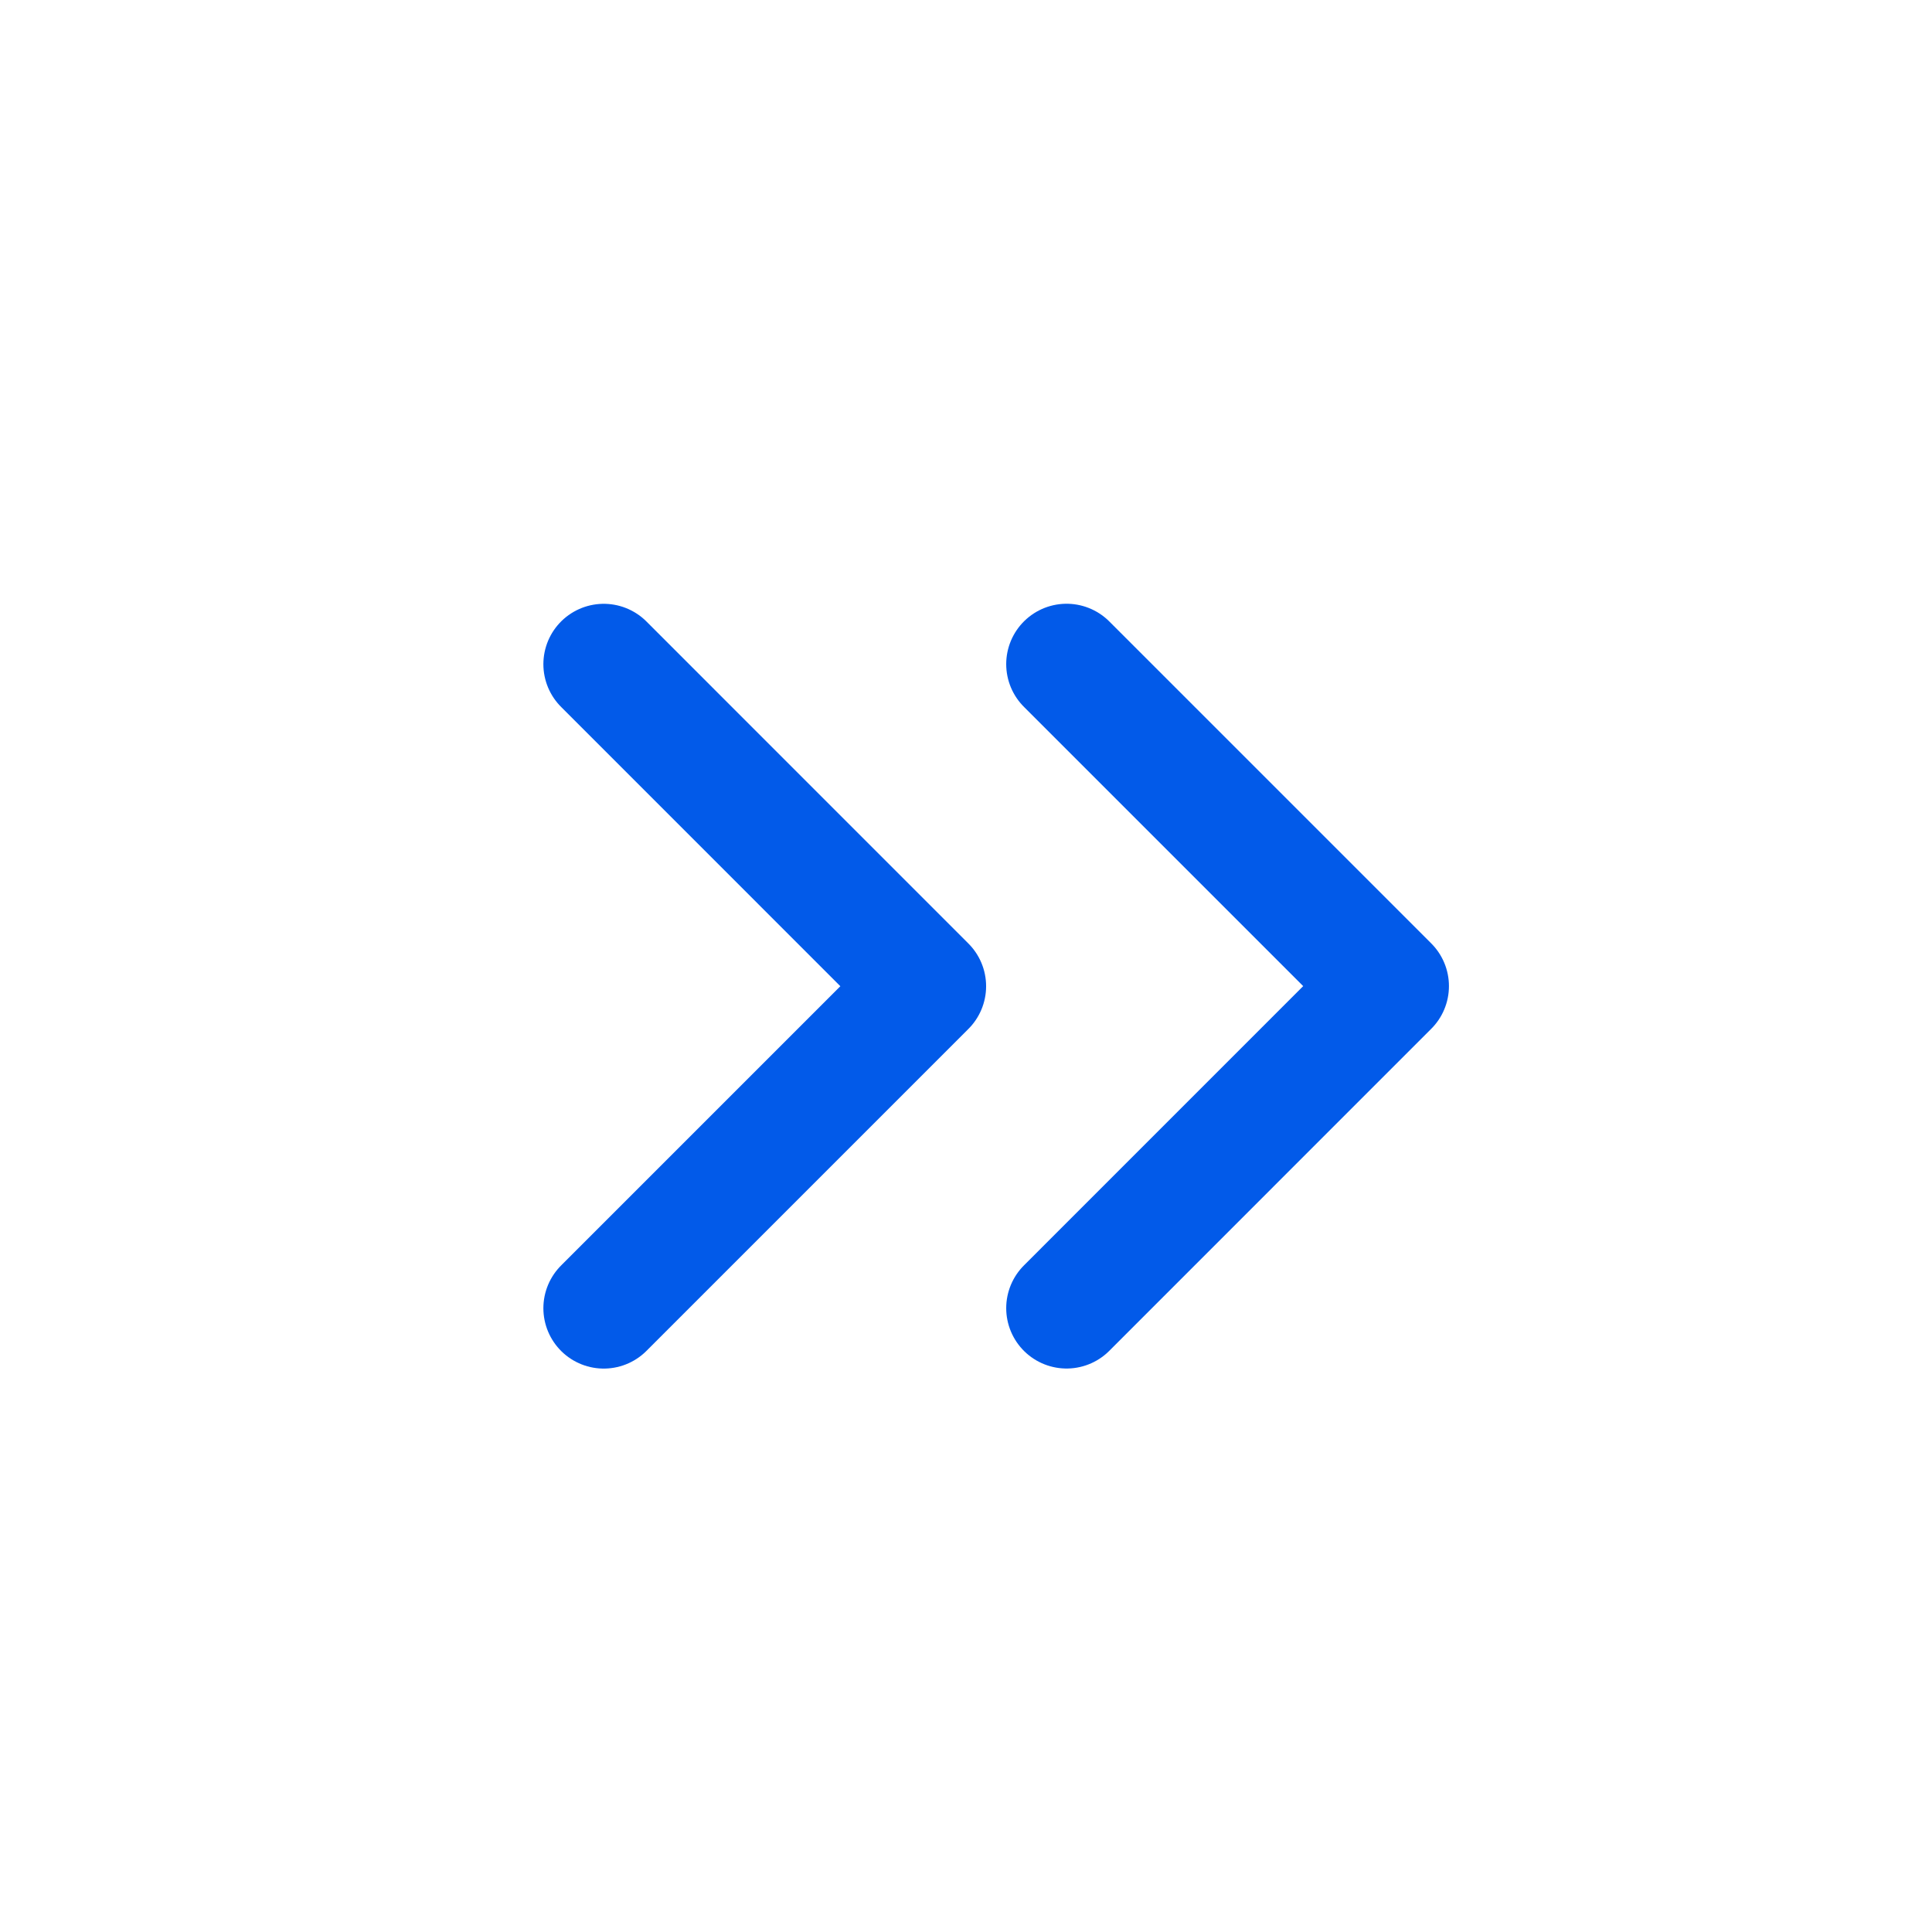 <svg width="32" height="32" viewBox="0 0 32 32" fill="none" xmlns="http://www.w3.org/2000/svg">
<path d="M10 21.668L15.333 16.335L10 11.001" stroke="#025AE9" stroke-width="2" stroke-linecap="round" stroke-linejoin="round"/>
<path d="M17.666 21.667L22.999 16.333L17.666 11" stroke="#025AE9" stroke-width="2" stroke-linecap="round" stroke-linejoin="round"/>
</svg>
